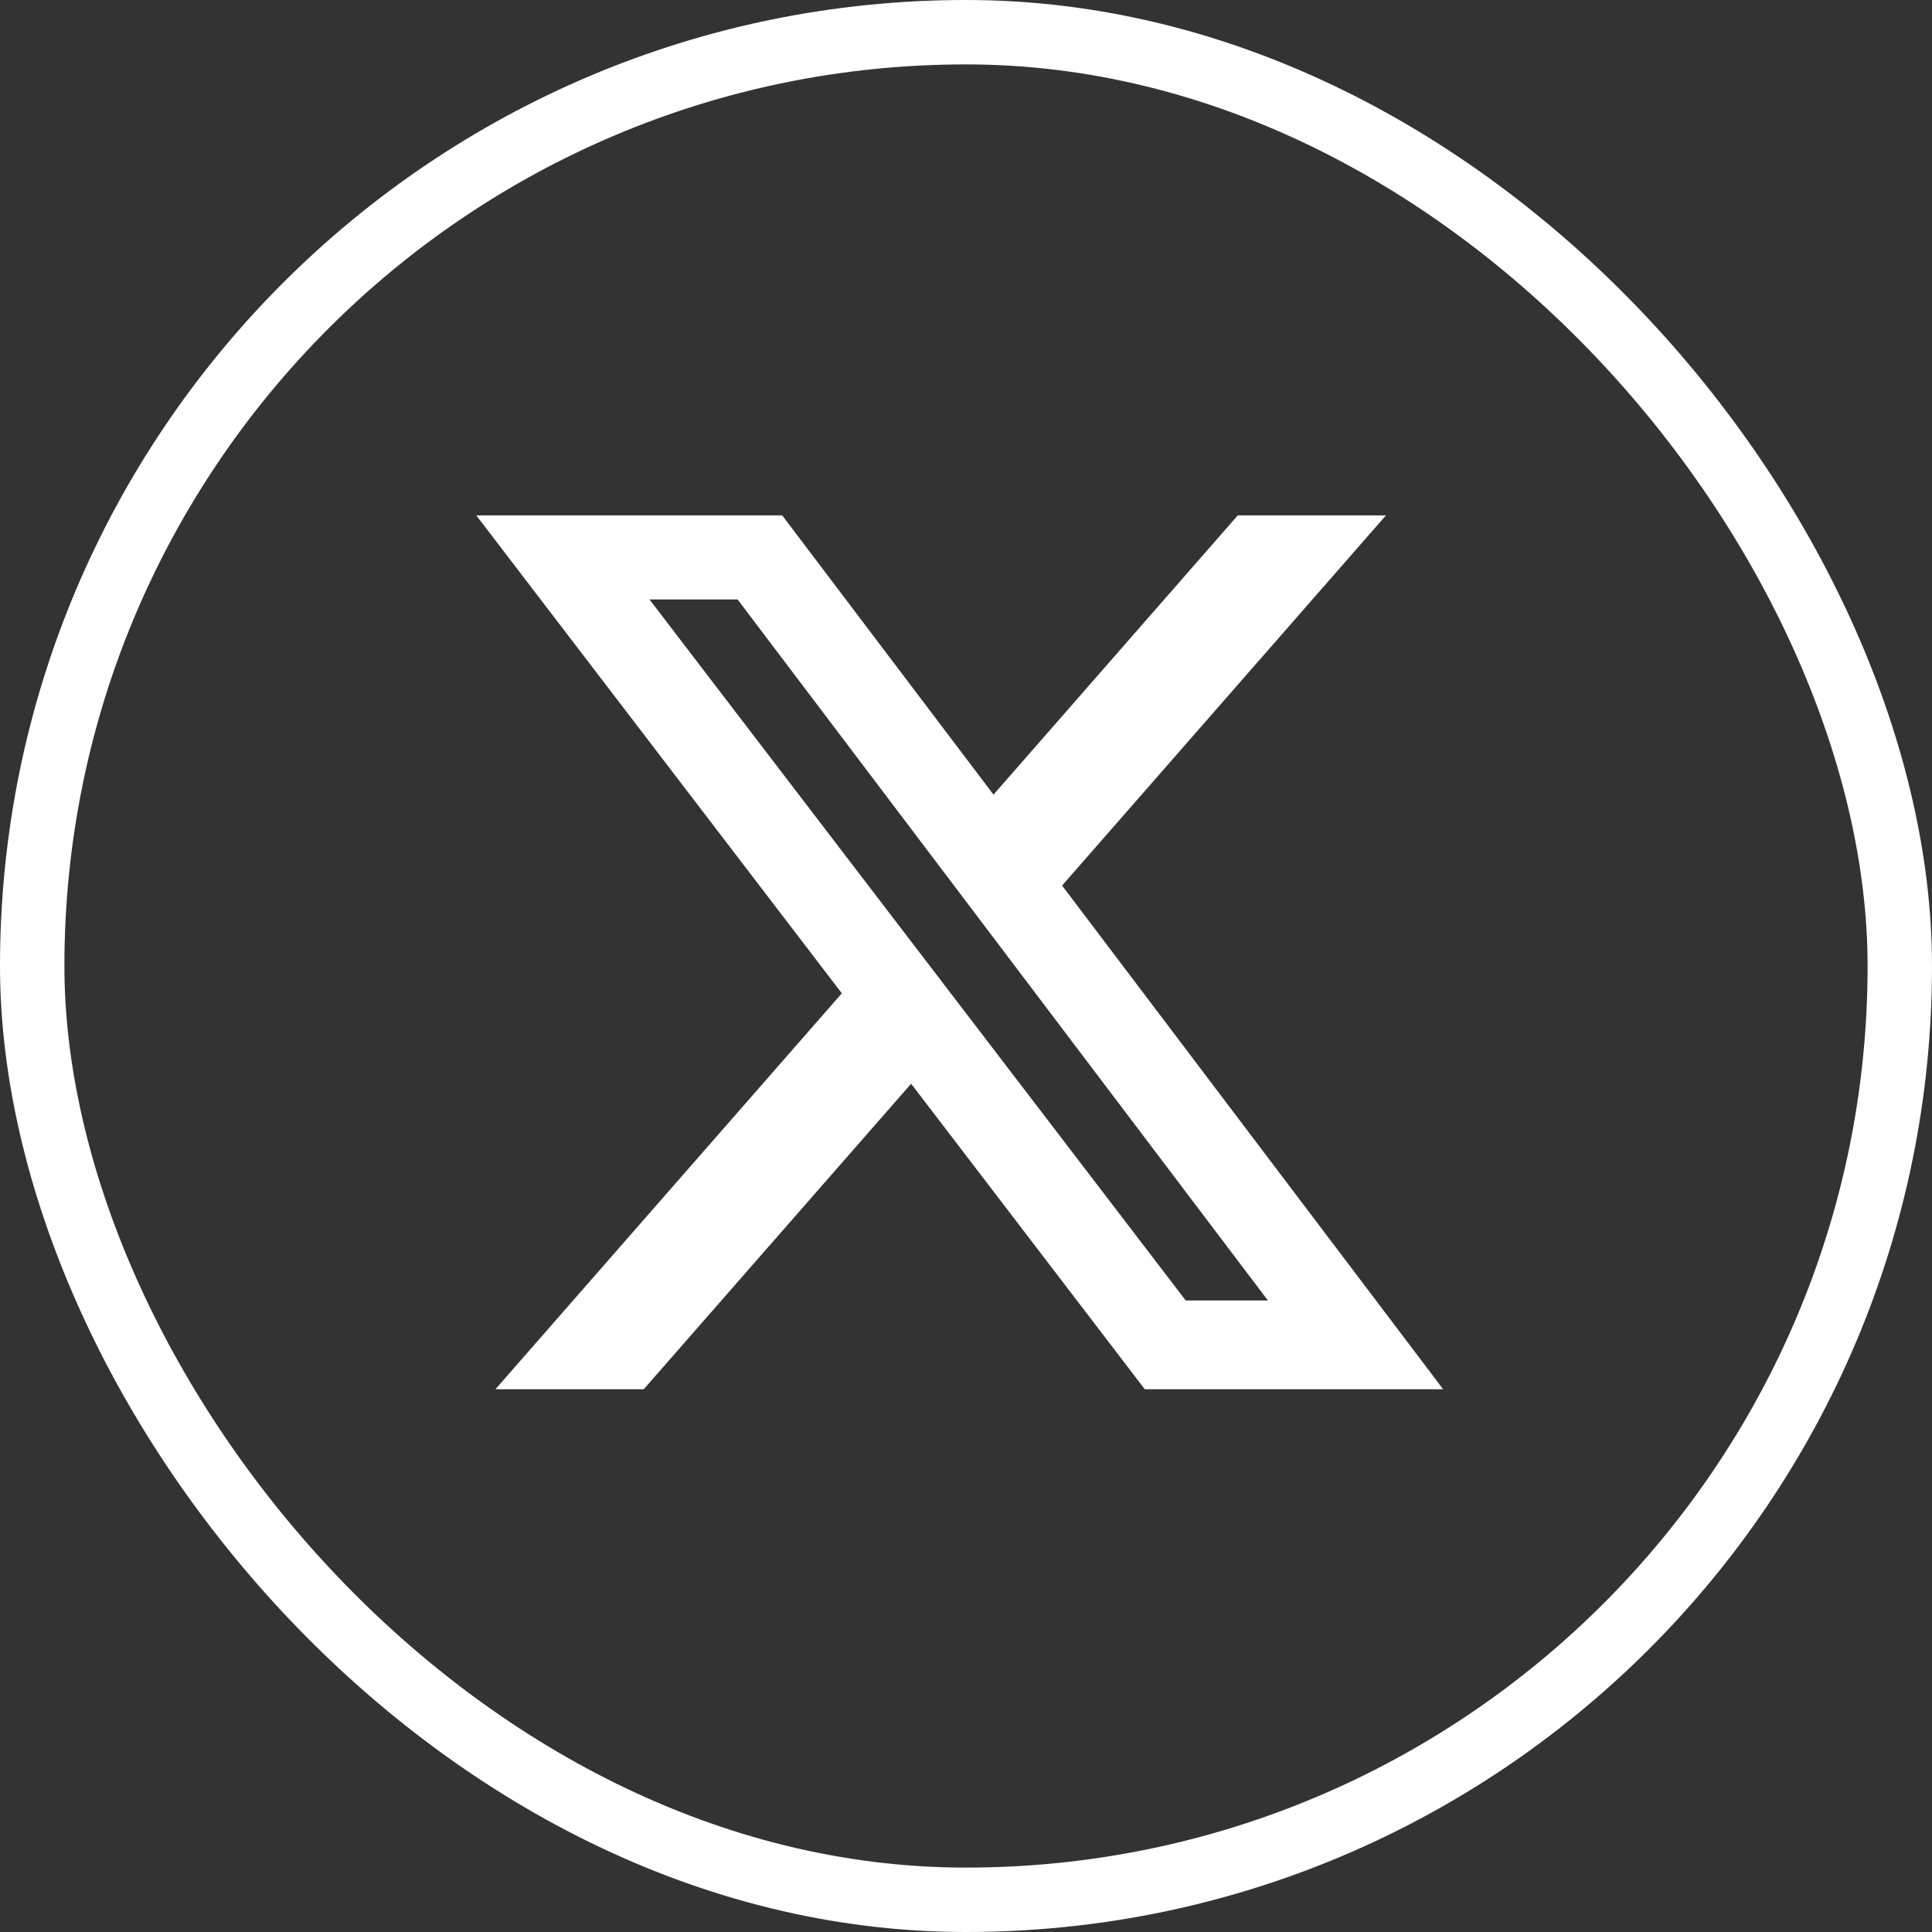 <svg width="30" height="30" viewBox="0 0 30 30" fill="none" xmlns="http://www.w3.org/2000/svg">
<rect x="0" y="0" width="30" height="30" fill="#333333" stroke="none"/>
<rect x="0.5" y="0.5" width="29" height="29" rx="14.5" stroke="white"/>
<mask id="mask0_25005_21" style="mask-type:luminance" maskUnits="userSpaceOnUse" x="5" y="5" width="20" height="20">
<path d="M25 5H5V25H25V5Z" fill="white"/>
</mask>
<g mask="url(#mask0_25005_21)">
<mask id="mask1_25005_21" style="mask-type:luminance" maskUnits="userSpaceOnUse" x="5" y="5" width="20" height="20">
<path d="M25 5H5V25H25V5Z" fill="#76747A"/>
</mask>
<g mask="url(#mask1_25005_21)">
<path d="M15.427 12.339L19.22 8.003H21.521L16.492 13.751L22.409 21.572H17.776L14.148 16.828L9.996 21.572H7.693L13.072 15.424L7.396 8.003H12.146L15.427 12.339ZM18.412 20.194H19.688L11.453 9.308H10.085L18.412 20.194Z" fill="white"/>
</g>
</g>
</svg>
